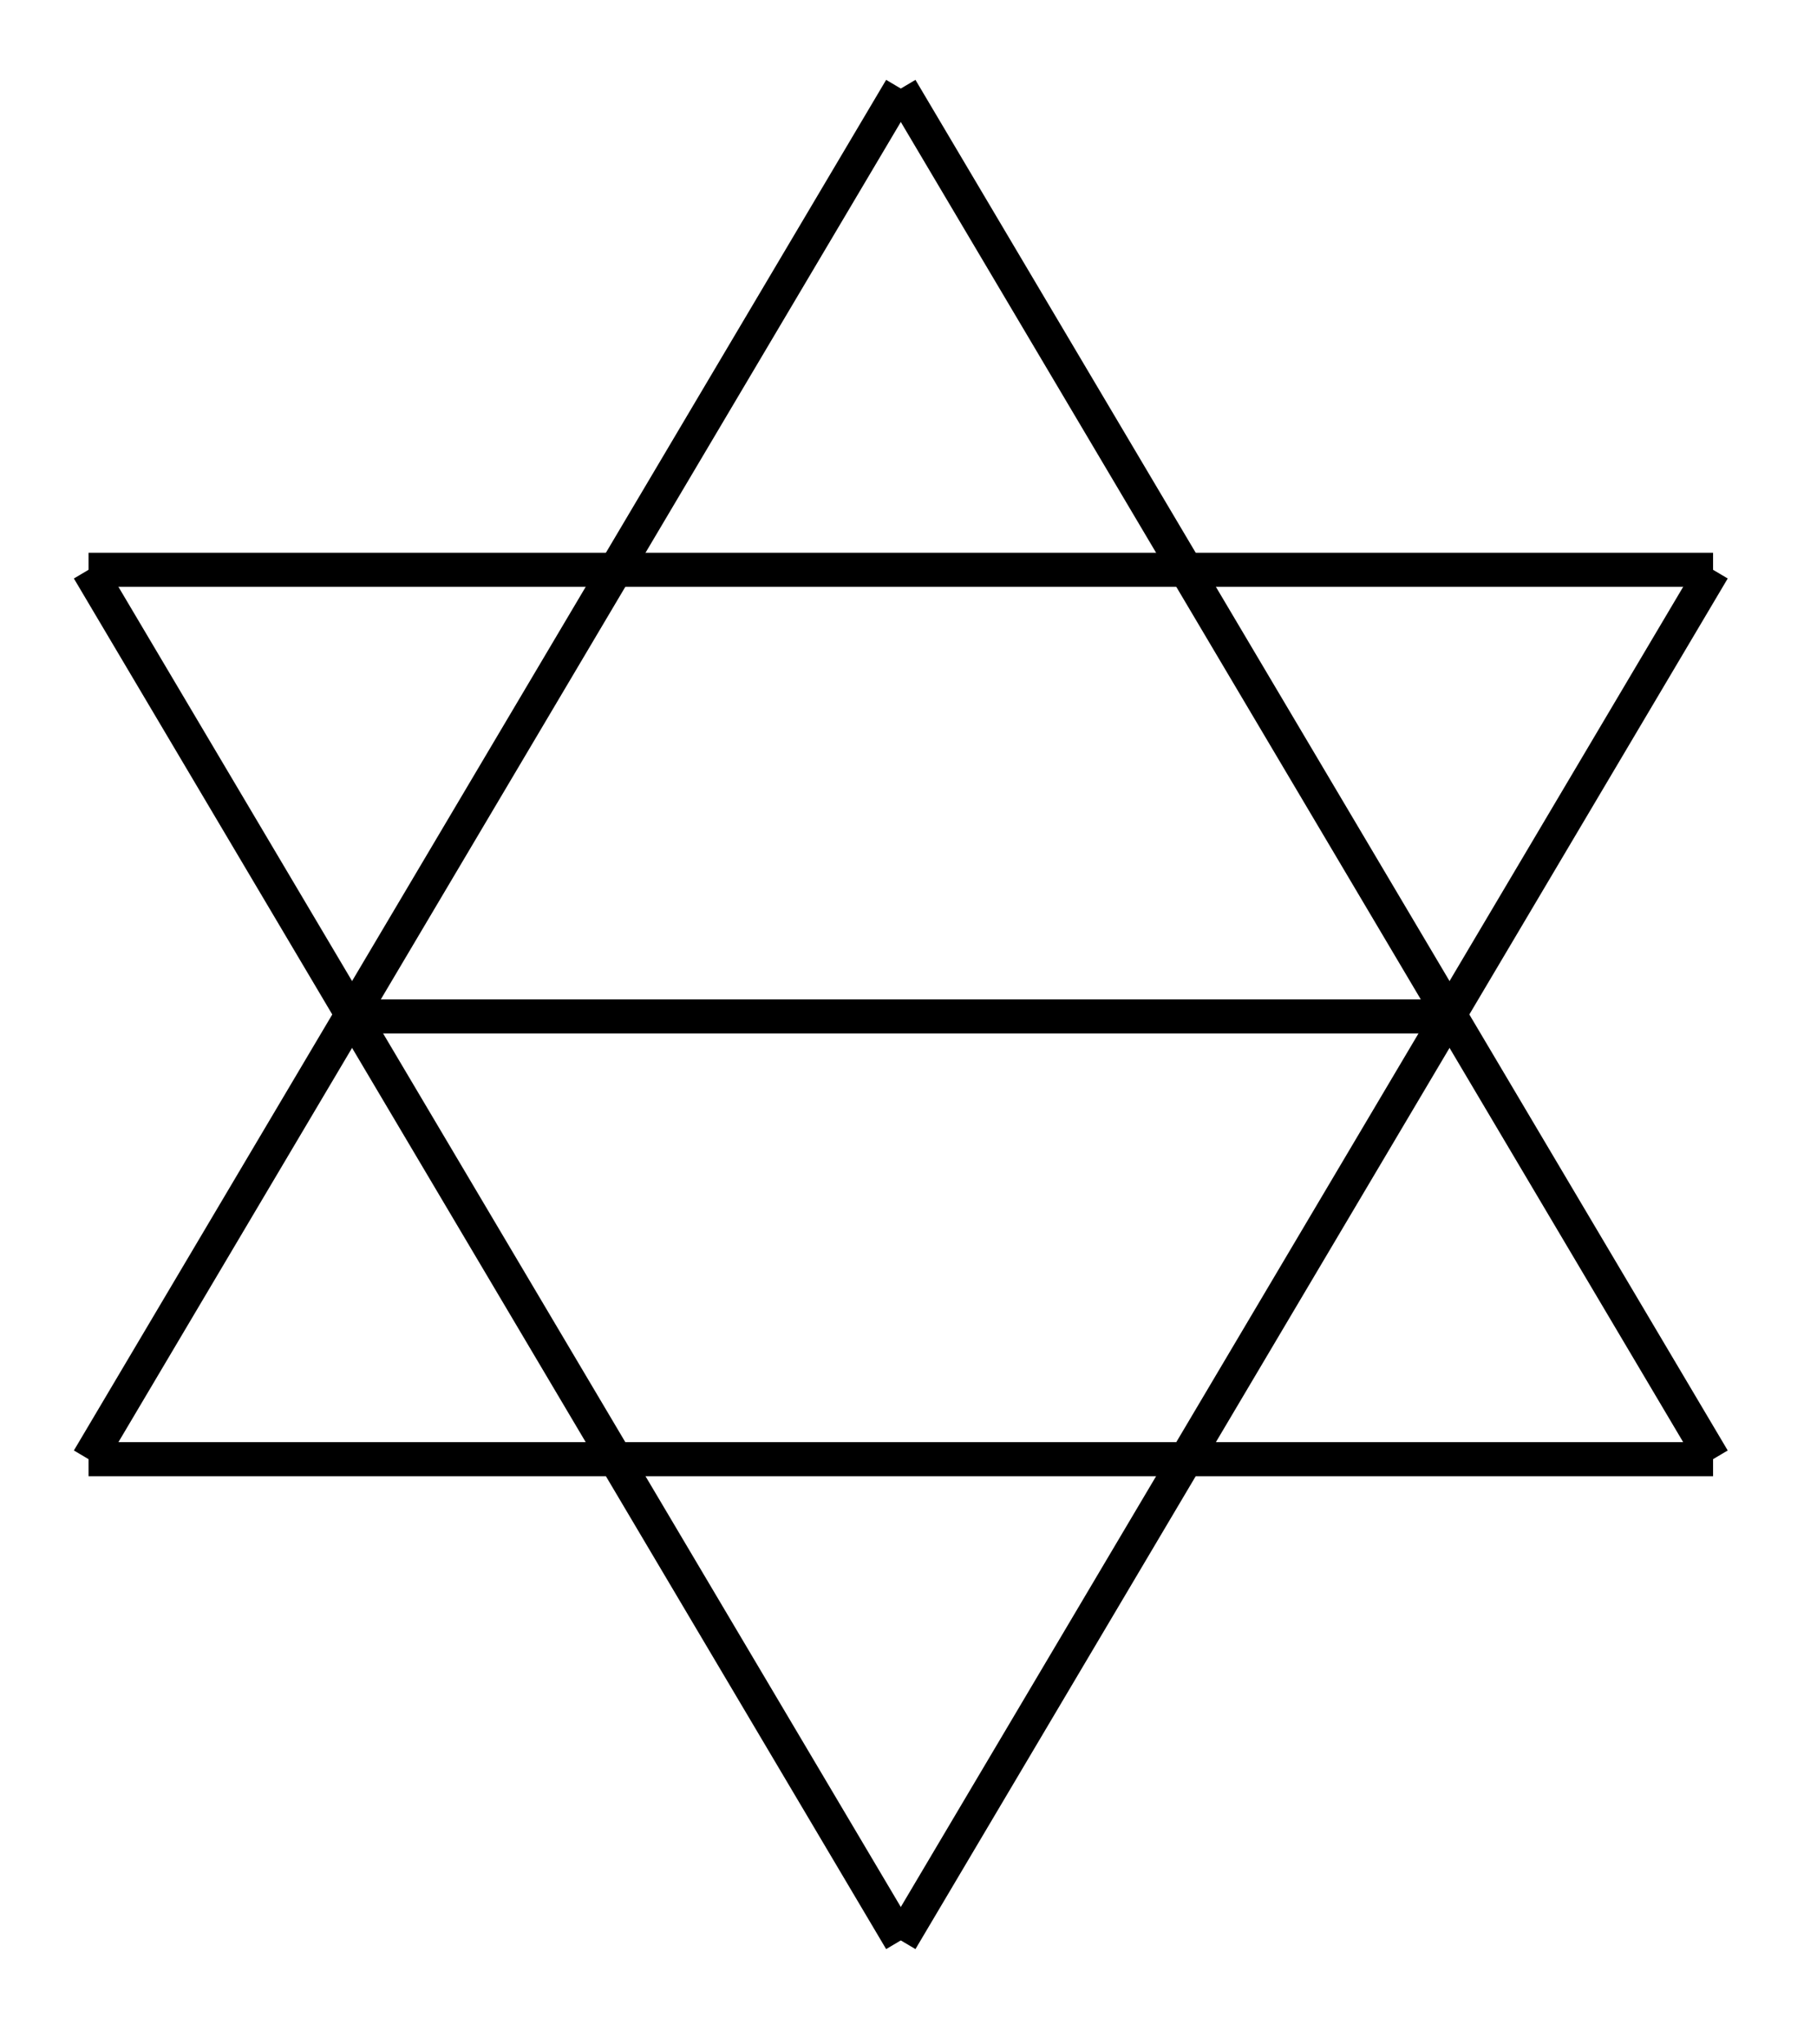 <?xml version="1.0" encoding="UTF-8"?>
<!DOCTYPE svg PUBLIC "-//W3C//DTD SVG 1.1//EN" "http://www.w3.org/Graphics/SVG/1.1/DTD/svg11.dtd">
<!-- Creator: CorelDRAW X7 -->
<svg xmlns="http://www.w3.org/2000/svg" xml:space="preserve" width="472px" height="531px" version="1.1" shape-rendering="geometricPrecision" text-rendering="geometricPrecision" image-rendering="optimizeQuality" fill-rule="evenodd" clip-rule="evenodd"
viewBox="0 0 472 531"
 xmlns:xlink="http://www.w3.org/1999/xlink">
 <g id="Capa_x0020_1">
  <line fill="none" stroke="black" stroke-width="8.85" x1="23" y1="379" x2="445" y2= "379" />
  <line fill="none" stroke="black" stroke-width="8.85" x1="234" y1="23" x2="445" y2= "379" />
  <line fill="none" stroke="black" stroke-width="8.85" x1="234" y1="23" x2="23" y2= "379" />
  <line fill="none" stroke="black" stroke-width="8.85" x1="23" y1="148" x2="445" y2= "148" />
  <line fill="none" stroke="black" stroke-width="8.85" x1="234" y1="504" x2="445" y2= "148" />
  <line fill="none" stroke="black" stroke-width="8.85" x1="234" y1="504" x2="23" y2= "148" />
  <line fill="none" stroke="black" stroke-width="8.85" x1="92" y1="264" x2="376" y2= "264" />
 </g>
</svg>
